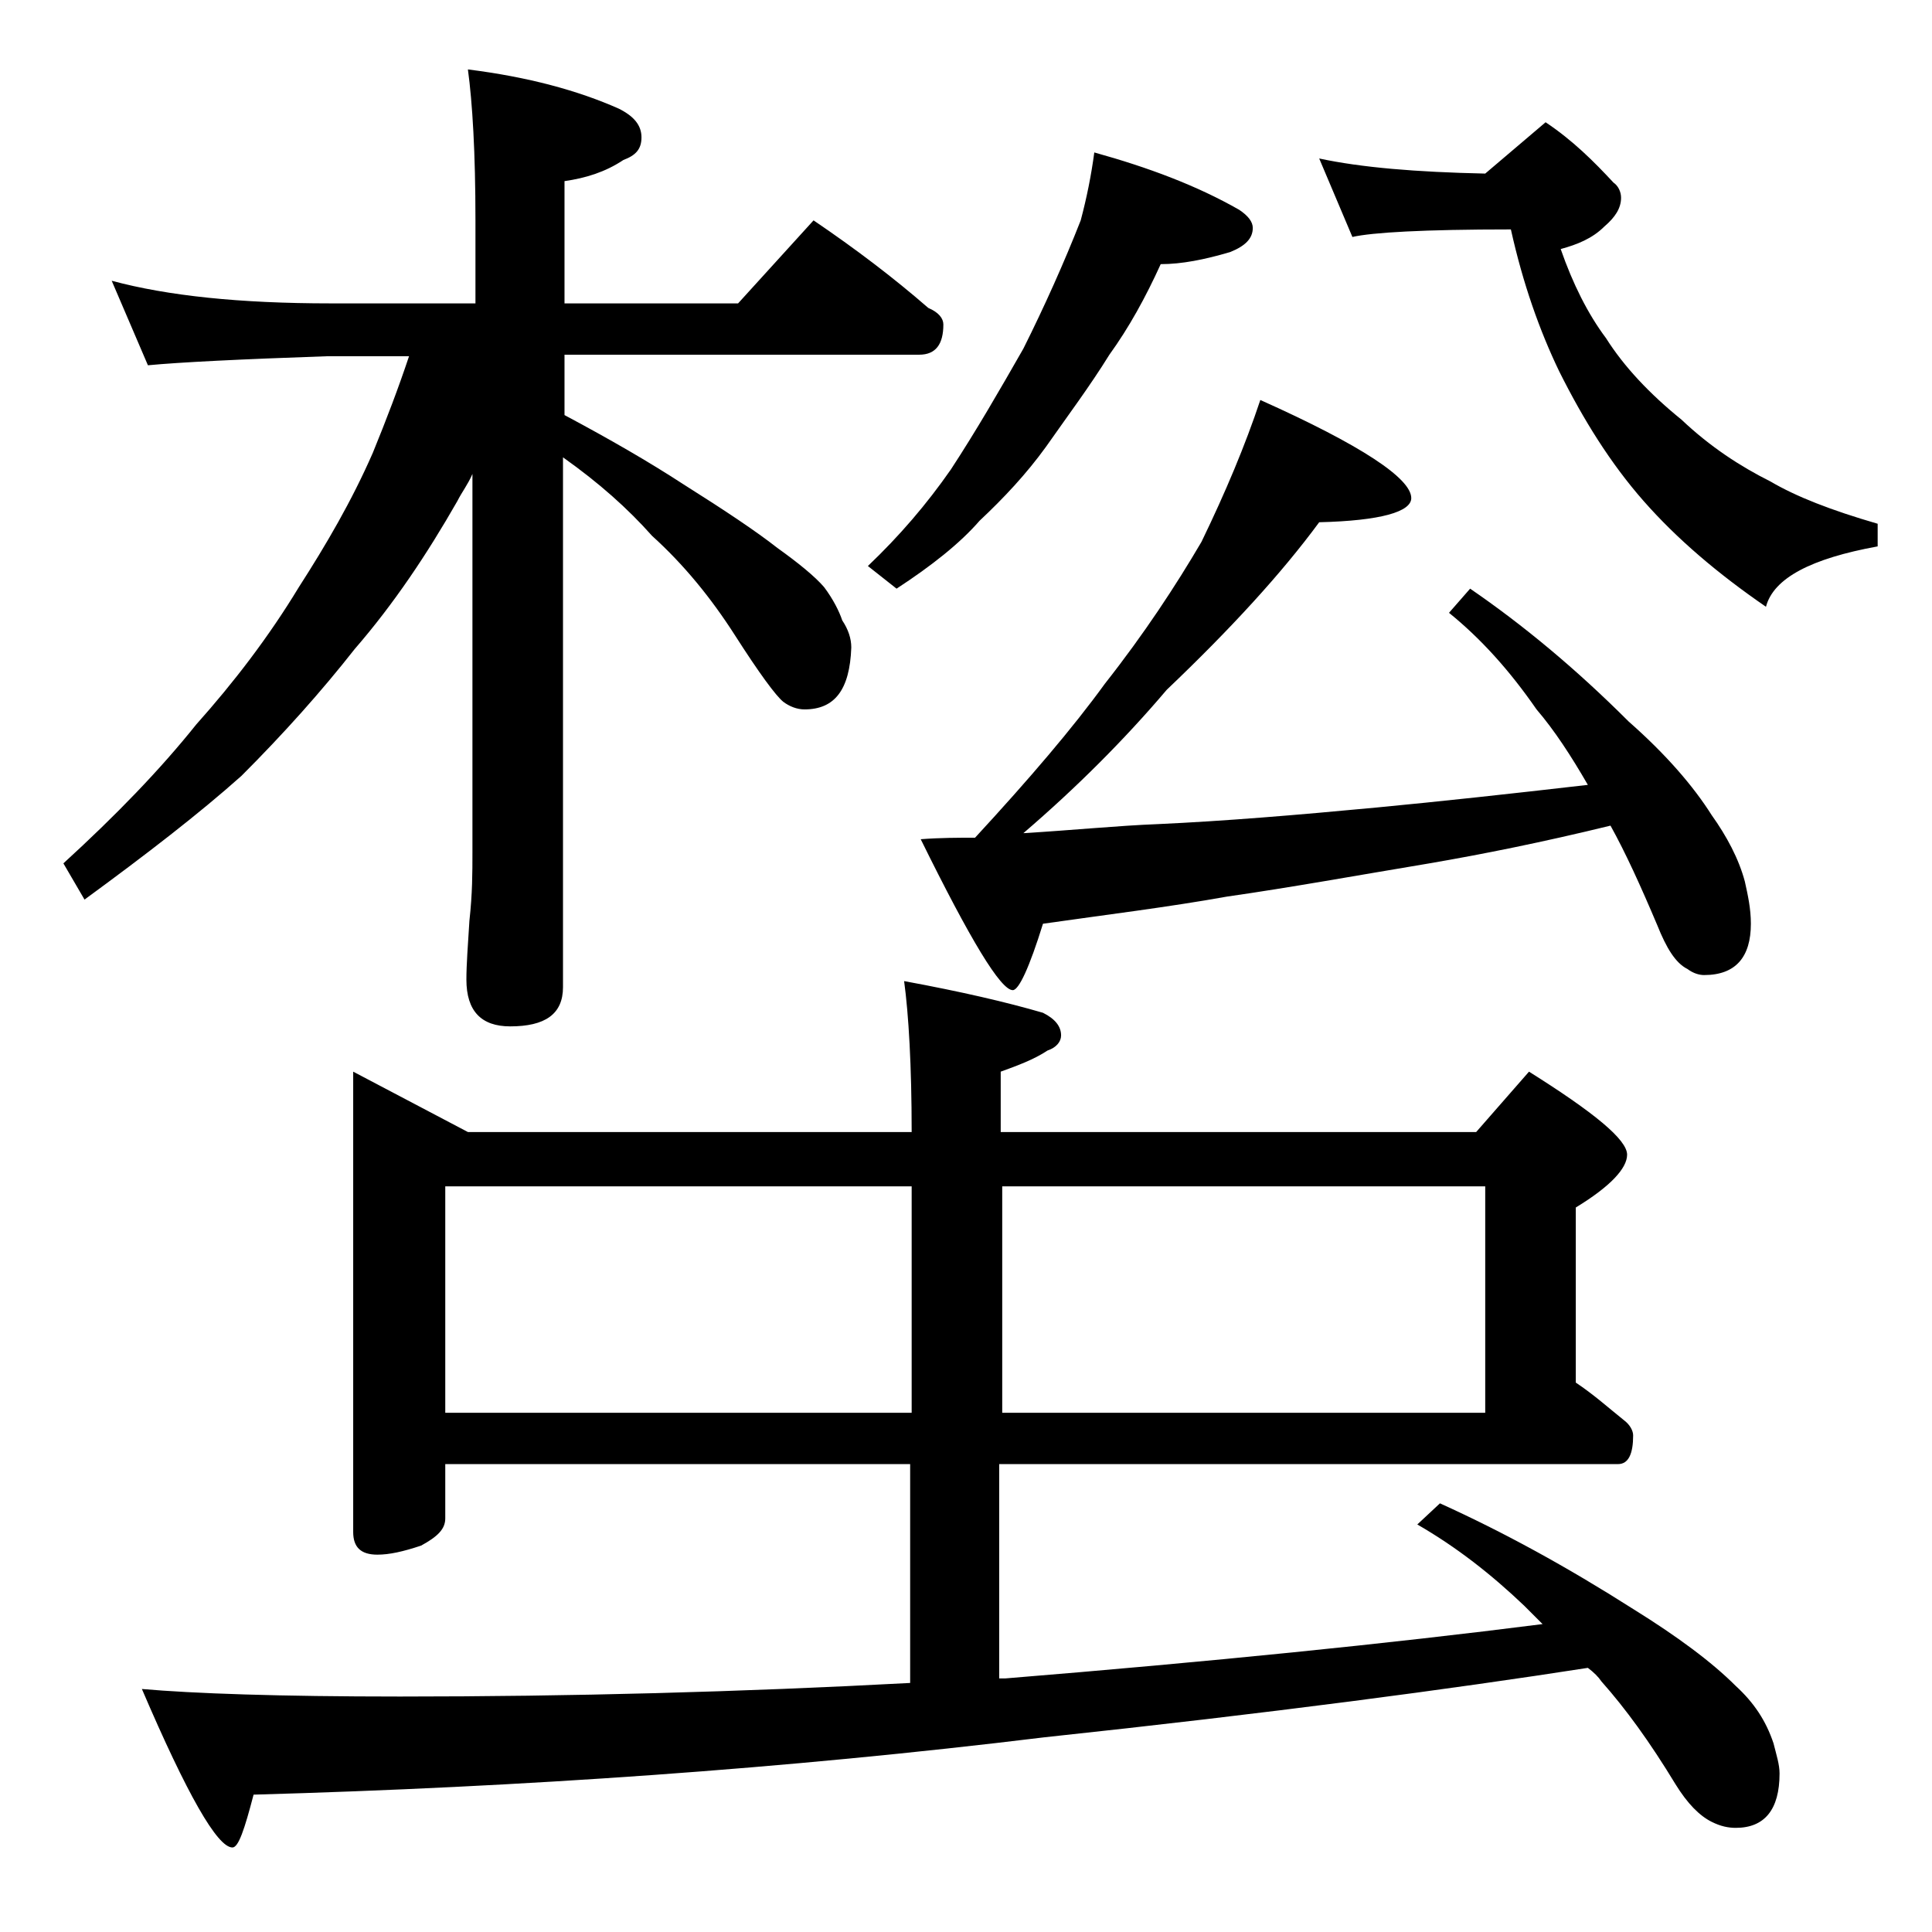 <?xml version="1.0" encoding="utf-8"?>
<!-- Generator: Adobe Illustrator 18.0.0, SVG Export Plug-In . SVG Version: 6.00 Build 0)  -->
<!DOCTYPE svg PUBLIC "-//W3C//DTD SVG 1.1//EN" "http://www.w3.org/Graphics/SVG/1.1/DTD/svg11.dtd">
<svg version="1.1" id="Layer_1" xmlns="http://www.w3.org/2000/svg" xmlns:xlink="http://www.w3.org/1999/xlink" x="0px" y="0px"
	 viewBox="0 0 128 128" enable-background="new 0 0 128 128" xml:space="preserve">
<path d="M7.4,18.6c3.7,1,8.5,1.5,14.5,1.5h9.6v-5.5c0-4.5-0.2-7.8-0.5-10c4,0.5,7.3,1.4,10,2.6c1,0.5,1.5,1.1,1.5,1.9
	s-0.4,1.2-1.2,1.5c-1.2,0.8-2.5,1.2-3.9,1.4v8.1h11.5l5-5.5c2.8,1.9,5.3,3.8,7.6,5.8c0.7,0.3,1,0.7,1,1.1c0,1.3-0.5,2-1.6,2H37.4v4
	c3,1.6,5.6,3.1,7.9,4.6c2.7,1.7,4.8,3.1,6.2,4.2c1.4,1,2.5,1.9,3.1,2.6c0.6,0.8,1,1.6,1.2,2.2c0.4,0.6,0.6,1.2,0.6,1.8
	c-0.1,2.8-1.1,4.1-3.1,4.1c-0.5,0-1-0.2-1.4-0.5c-0.5-0.4-1.6-1.9-3.2-4.4c-1.6-2.5-3.4-4.7-5.5-6.6c-1.6-1.8-3.5-3.5-5.9-5.2v35.1
	c0,1.8-1.2,2.6-3.5,2.6c-1.9,0-2.9-1-2.9-3.1c0-1,0.1-2.3,0.2-3.9c0.2-1.8,0.2-3.2,0.2-4.5V31.4c-0.3,0.7-0.7,1.2-1,1.8
	c-2,3.5-4.2,6.8-6.8,9.8c-2.2,2.8-4.7,5.6-7.5,8.4c-2.8,2.5-6.3,5.2-10.4,8.2l-1.4-2.4c3.5-3.2,6.4-6.2,8.8-9.2
	c2.5-2.8,4.8-5.8,6.8-9.1c1.8-2.8,3.5-5.7,4.9-8.9c0.9-2.2,1.7-4.3,2.4-6.4h-5.4c-5.8,0.2-9.8,0.4-11.9,0.6L7.4,18.6z M23.4,71
	l7.6,4h29.4c0-4.4-0.2-7.8-0.5-10c3.8,0.7,6.8,1.4,9.2,2.1c0.8,0.4,1.2,0.9,1.2,1.5c0,0.4-0.3,0.8-0.9,1c-0.9,0.6-2,1-3.1,1.4v4
	h31.5l3.5-4c4.3,2.7,6.5,4.5,6.5,5.5c0,0.9-1.1,2.1-3.4,3.5v11.6c1.2,0.8,2.2,1.7,3.2,2.5c0.4,0.3,0.6,0.7,0.6,1
	c0,1.2-0.3,1.9-1,1.9h-41v14.2h0.4c13.5-1.1,25.4-2.3,35.6-3.6c-0.4-0.4-0.8-0.8-1.2-1.2c-2.2-2.1-4.5-3.9-7.1-5.4l1.5-1.4
	c4.2,1.9,8.4,4.2,12.8,7c2.9,1.8,5.2,3.5,6.8,5.1c1.2,1.1,2,2.3,2.5,3.8c0.2,0.8,0.4,1.4,0.4,2c0,2.4-1,3.6-2.9,3.6
	c-0.5,0-1-0.1-1.6-0.4c-0.8-0.4-1.6-1.2-2.4-2.5c-1.7-2.8-3.3-5-4.9-6.8c-0.2-0.3-0.5-0.6-0.9-0.9c-9,1.4-21,3-36,4.6
	c-17.2,2.1-34.6,3.3-52.4,3.8c-0.6,2.3-1,3.5-1.4,3.5c-1,0-3-3.5-6-10.5c3.4,0.3,9.1,0.5,17.1,0.5c11.3,0,22.6-0.3,33.8-0.9V97H29.5
	v3.6c0,0.7-0.5,1.2-1.6,1.8c-1.2,0.4-2.1,0.6-2.9,0.6c-1.1,0-1.6-0.5-1.6-1.5V71z M29.5,93.6h30.9v-15H29.5V93.6z M72.5,10.1
	c3.6,1,6.8,2.2,9.6,3.8c0.6,0.4,0.9,0.8,0.9,1.2c0,0.7-0.5,1.2-1.5,1.6c-1.7,0.5-3.2,0.8-4.6,0.8c-1,2.2-2.1,4.2-3.4,6
	c-1.3,2.1-2.8,4.1-4.2,6.1c-1.3,1.8-2.8,3.4-4.4,4.9c-1.3,1.5-3.2,3-5.5,4.5l-1.9-1.5c2.1-2,3.9-4.1,5.5-6.4c1.7-2.6,3.2-5.2,4.8-8
	c1.4-2.8,2.7-5.7,3.8-8.5C72,13.1,72.3,11.6,72.5,10.1z M83.5,26.5c6.7,3,10,5.2,10,6.5c0,0.9-2,1.5-6.1,1.6
	c-2.5,3.4-5.9,7.1-10.1,11.1c-2.8,3.3-6,6.5-9.5,9.5c3.3-0.2,6.3-0.5,8.9-0.6c4.4-0.2,9.2-0.6,14.5-1.1c4.2-0.4,8.8-0.9,14-1.5
	c-1.1-1.9-2.2-3.6-3.4-5c-1.8-2.6-3.7-4.7-5.8-6.4l1.4-1.6c3.5,2.4,7,5.3,10.5,8.8c2.5,2.2,4.3,4.3,5.5,6.2c1,1.4,1.8,2.9,2.2,4.4
	c0.2,0.9,0.4,1.8,0.4,2.8c0,2.2-1,3.4-3.1,3.4c-0.3,0-0.7-0.1-1.1-0.4c-0.8-0.4-1.4-1.4-2-2.9c-1.1-2.6-2.1-4.8-3.1-6.6
	c-4.5,1.1-8.5,1.9-12,2.5c-4.8,0.8-9.2,1.6-13.4,2.2c-3.9,0.7-8,1.2-12.2,1.8c-0.9,2.9-1.6,4.4-2,4.4c-0.8,0-2.8-3.3-6.1-10
	c1.3-0.1,2.5-0.1,3.6-0.1c3.6-3.9,6.5-7.3,8.6-10.2c2.6-3.3,4.7-6.5,6.4-9.4C81.2,32.6,82.5,29.5,83.5,26.5z M66.4,78.6v15h32v-15
	H66.4z M87.4,10.5c2.8,0.6,6.4,0.9,11,1l4-3.4c1.8,1.2,3.2,2.6,4.5,4c0.3,0.2,0.5,0.6,0.5,1c0,0.7-0.4,1.3-1.1,1.9
	c-0.8,0.8-1.8,1.2-2.9,1.5c0.8,2.3,1.8,4.3,3,5.9c1.2,1.9,2.9,3.7,5,5.4c1.9,1.8,3.9,3.1,5.9,4.1c1.7,1,4,1.9,7.1,2.8v1.5
	c-4.4,0.8-6.9,2.1-7.4,4c-3.2-2.2-5.9-4.5-8.1-7c-2.2-2.5-4-5.4-5.6-8.6c-1.3-2.7-2.4-5.8-3.2-9.4c-5.8,0-9.2,0.2-10.5,0.5
	L87.4,10.5z"/>
</svg>
